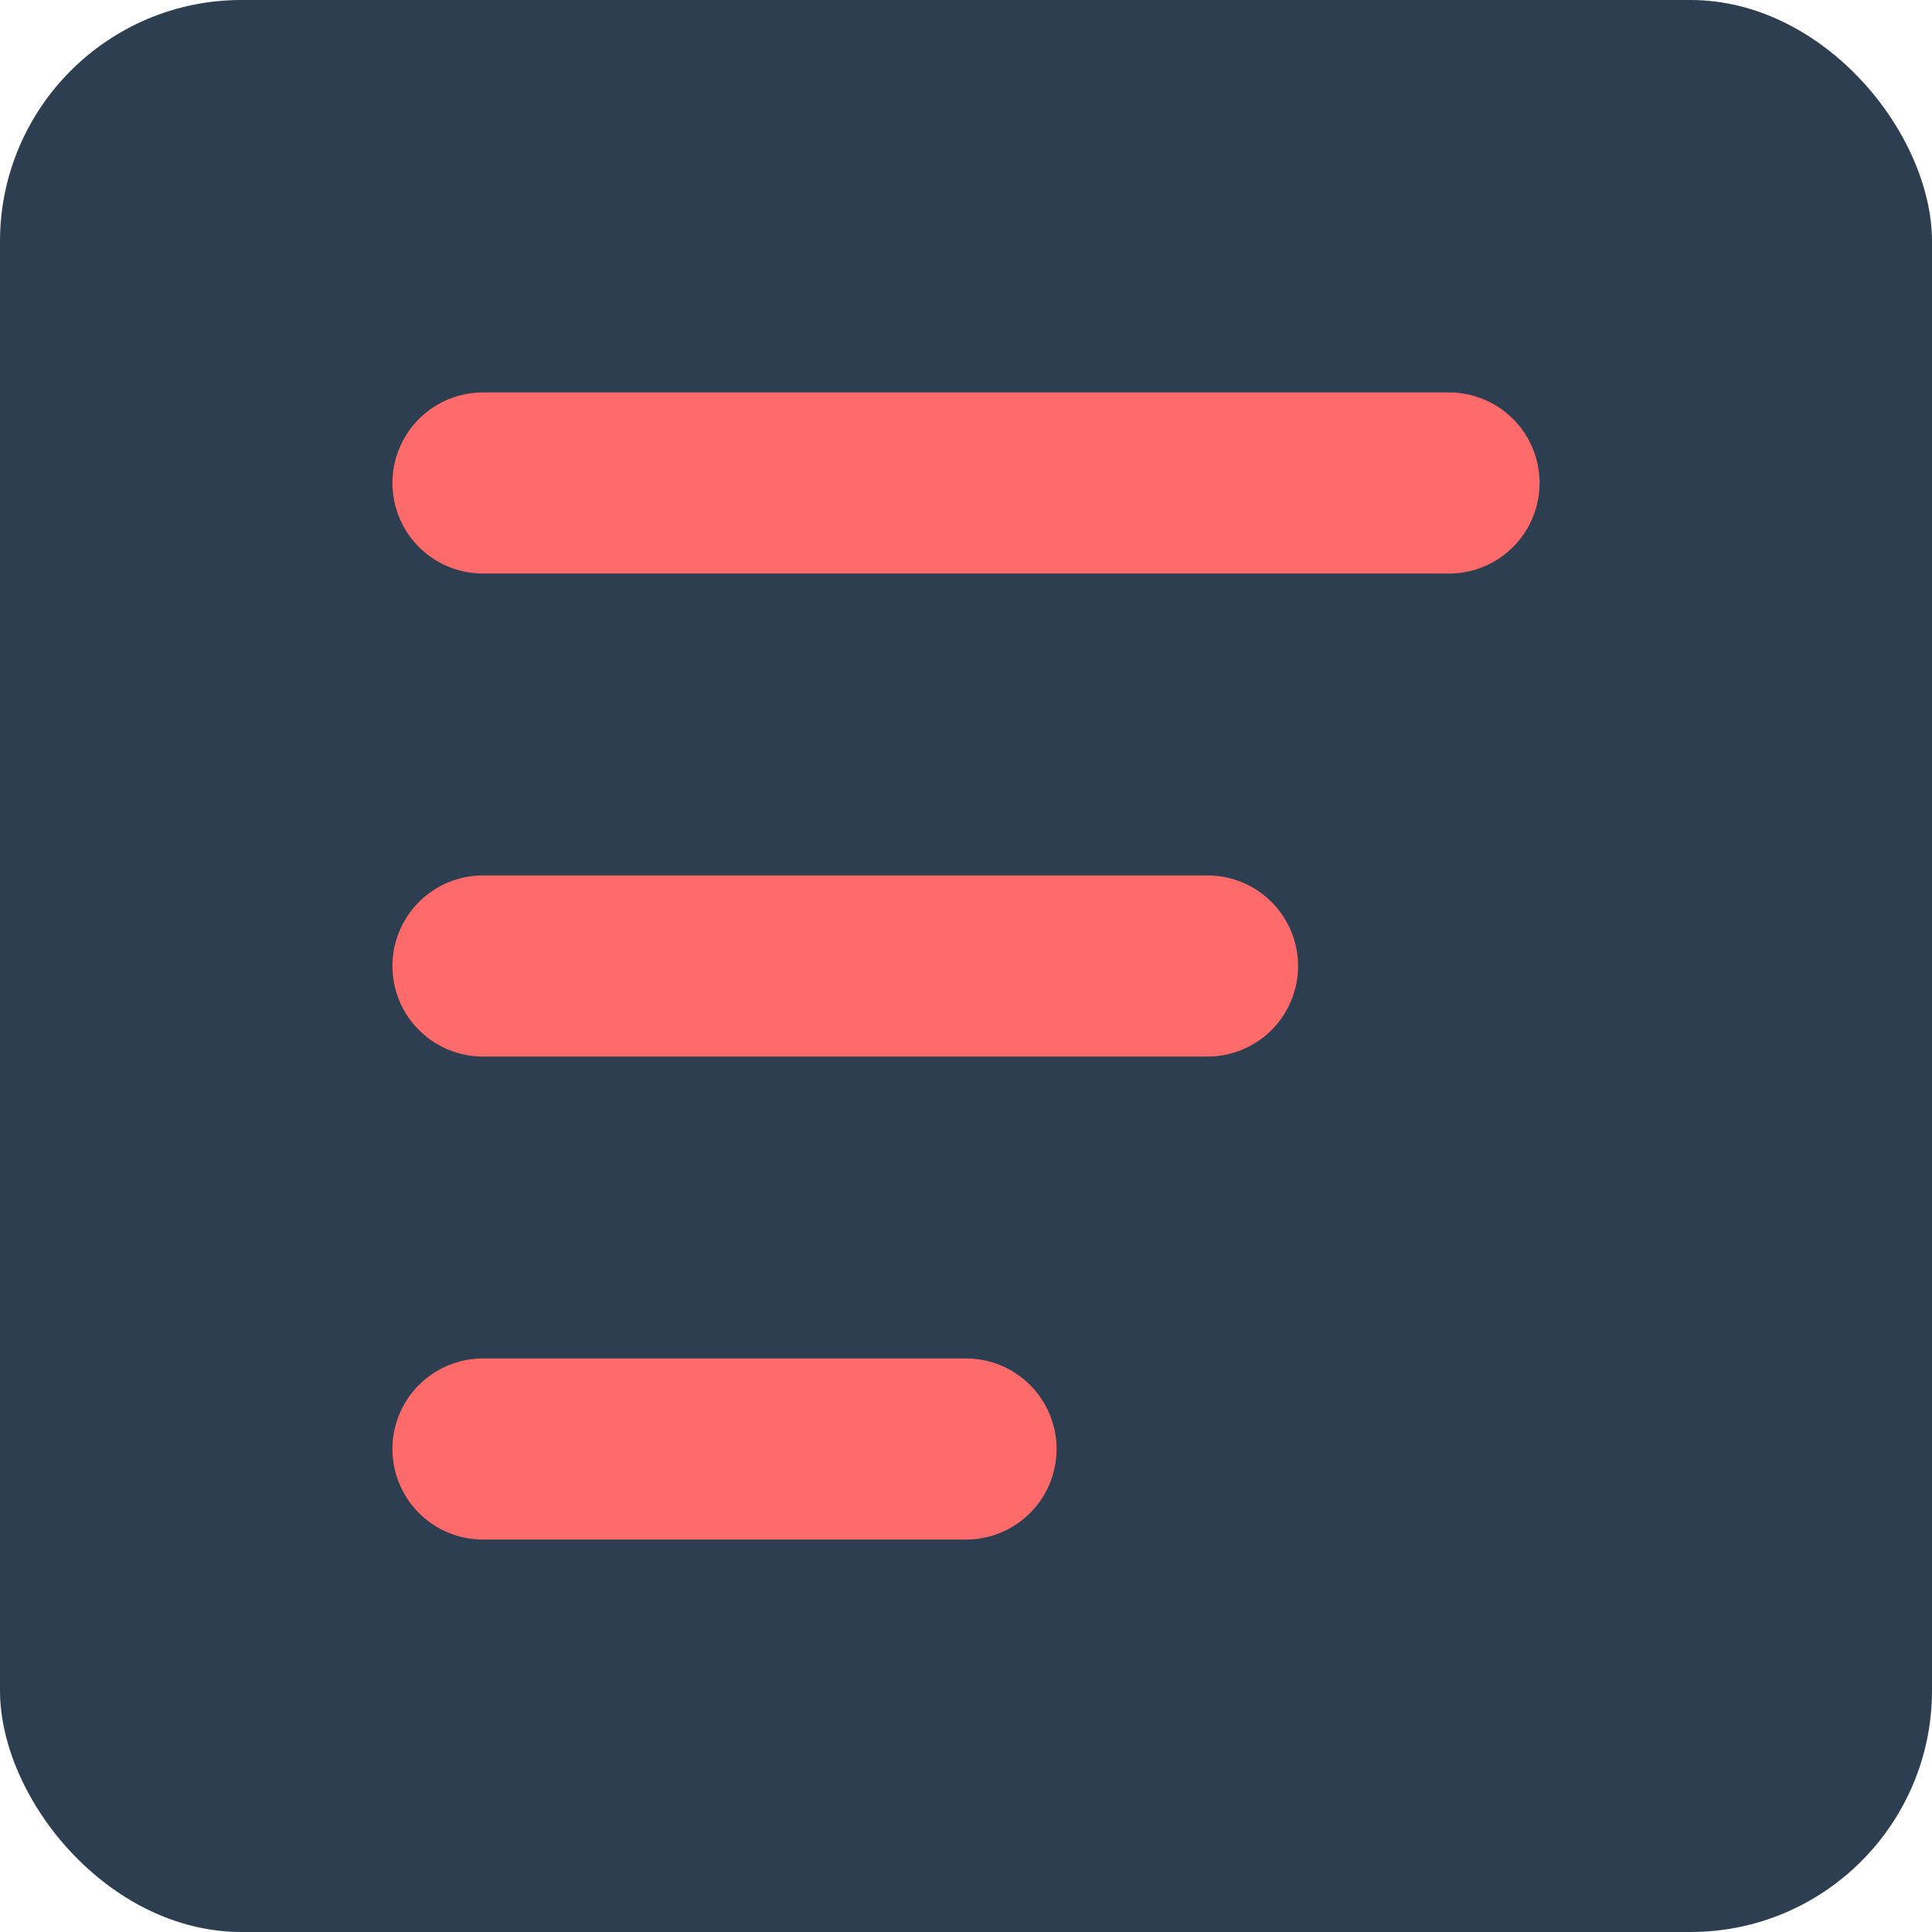<svg xmlns="http://www.w3.org/2000/svg" width="32" height="32" viewBox="0 0 32 32">
  <rect width="32" height="32" rx="4" fill="#2C3E50"/>
  <path d="M8 8L24 8" stroke="#FF6B6B" stroke-width="3" stroke-linecap="round"/>
  <path d="M8 16L20 16" stroke="#FF6B6B" stroke-width="3" stroke-linecap="round"/>
  <path d="M8 24L16 24" stroke="#FF6B6B" stroke-width="3" stroke-linecap="round"/>
</svg>